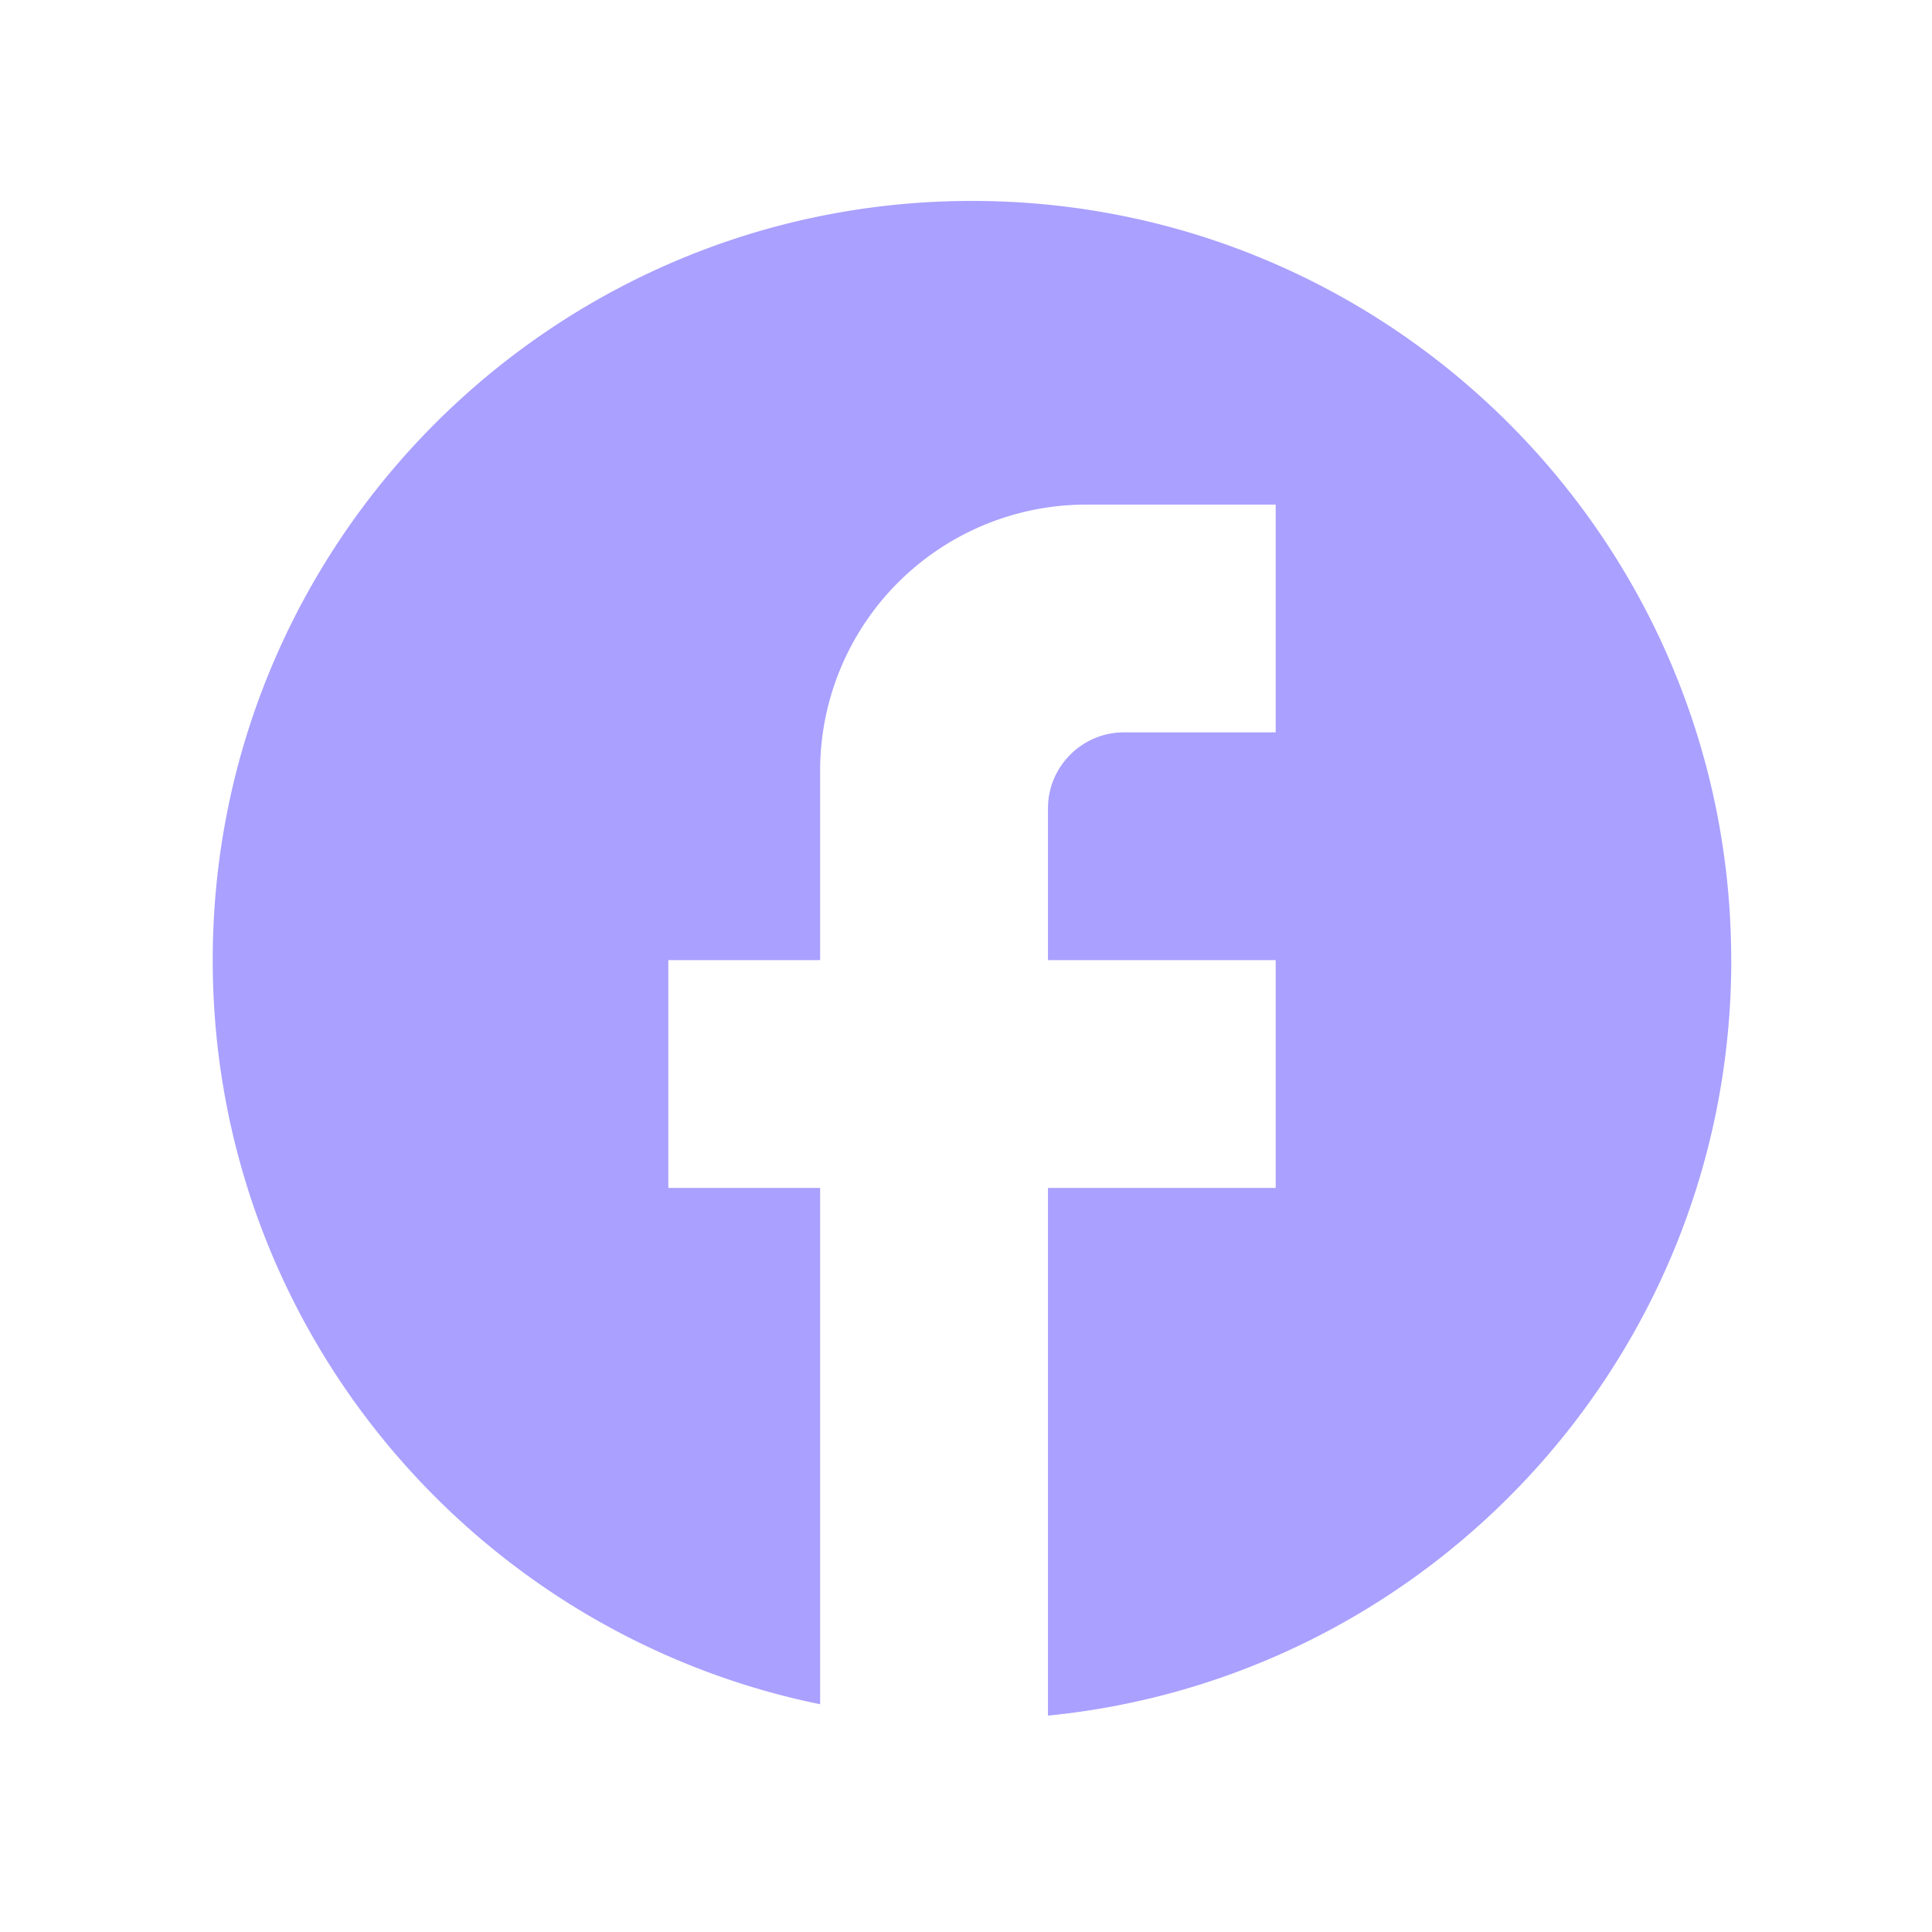<svg width="28" height="28" fill="none" xmlns="http://www.w3.org/2000/svg"><path d="M25.09 13.915c0-6.074-4.929-11.003-11.003-11.003S3.083 7.842 3.083 13.915c0 5.326 3.786 9.76 8.803 10.784v-7.482h-2.2v-3.302h2.2v-2.75a3.856 3.856 0 0 1 3.852-3.852h2.75v3.301h-2.2c-.605 0-1.1.495-1.1 1.1v2.201h3.3v3.302h-3.3v7.647c5.556-.55 9.903-5.238 9.903-10.949z" fill="#A9A0FF"/></svg>